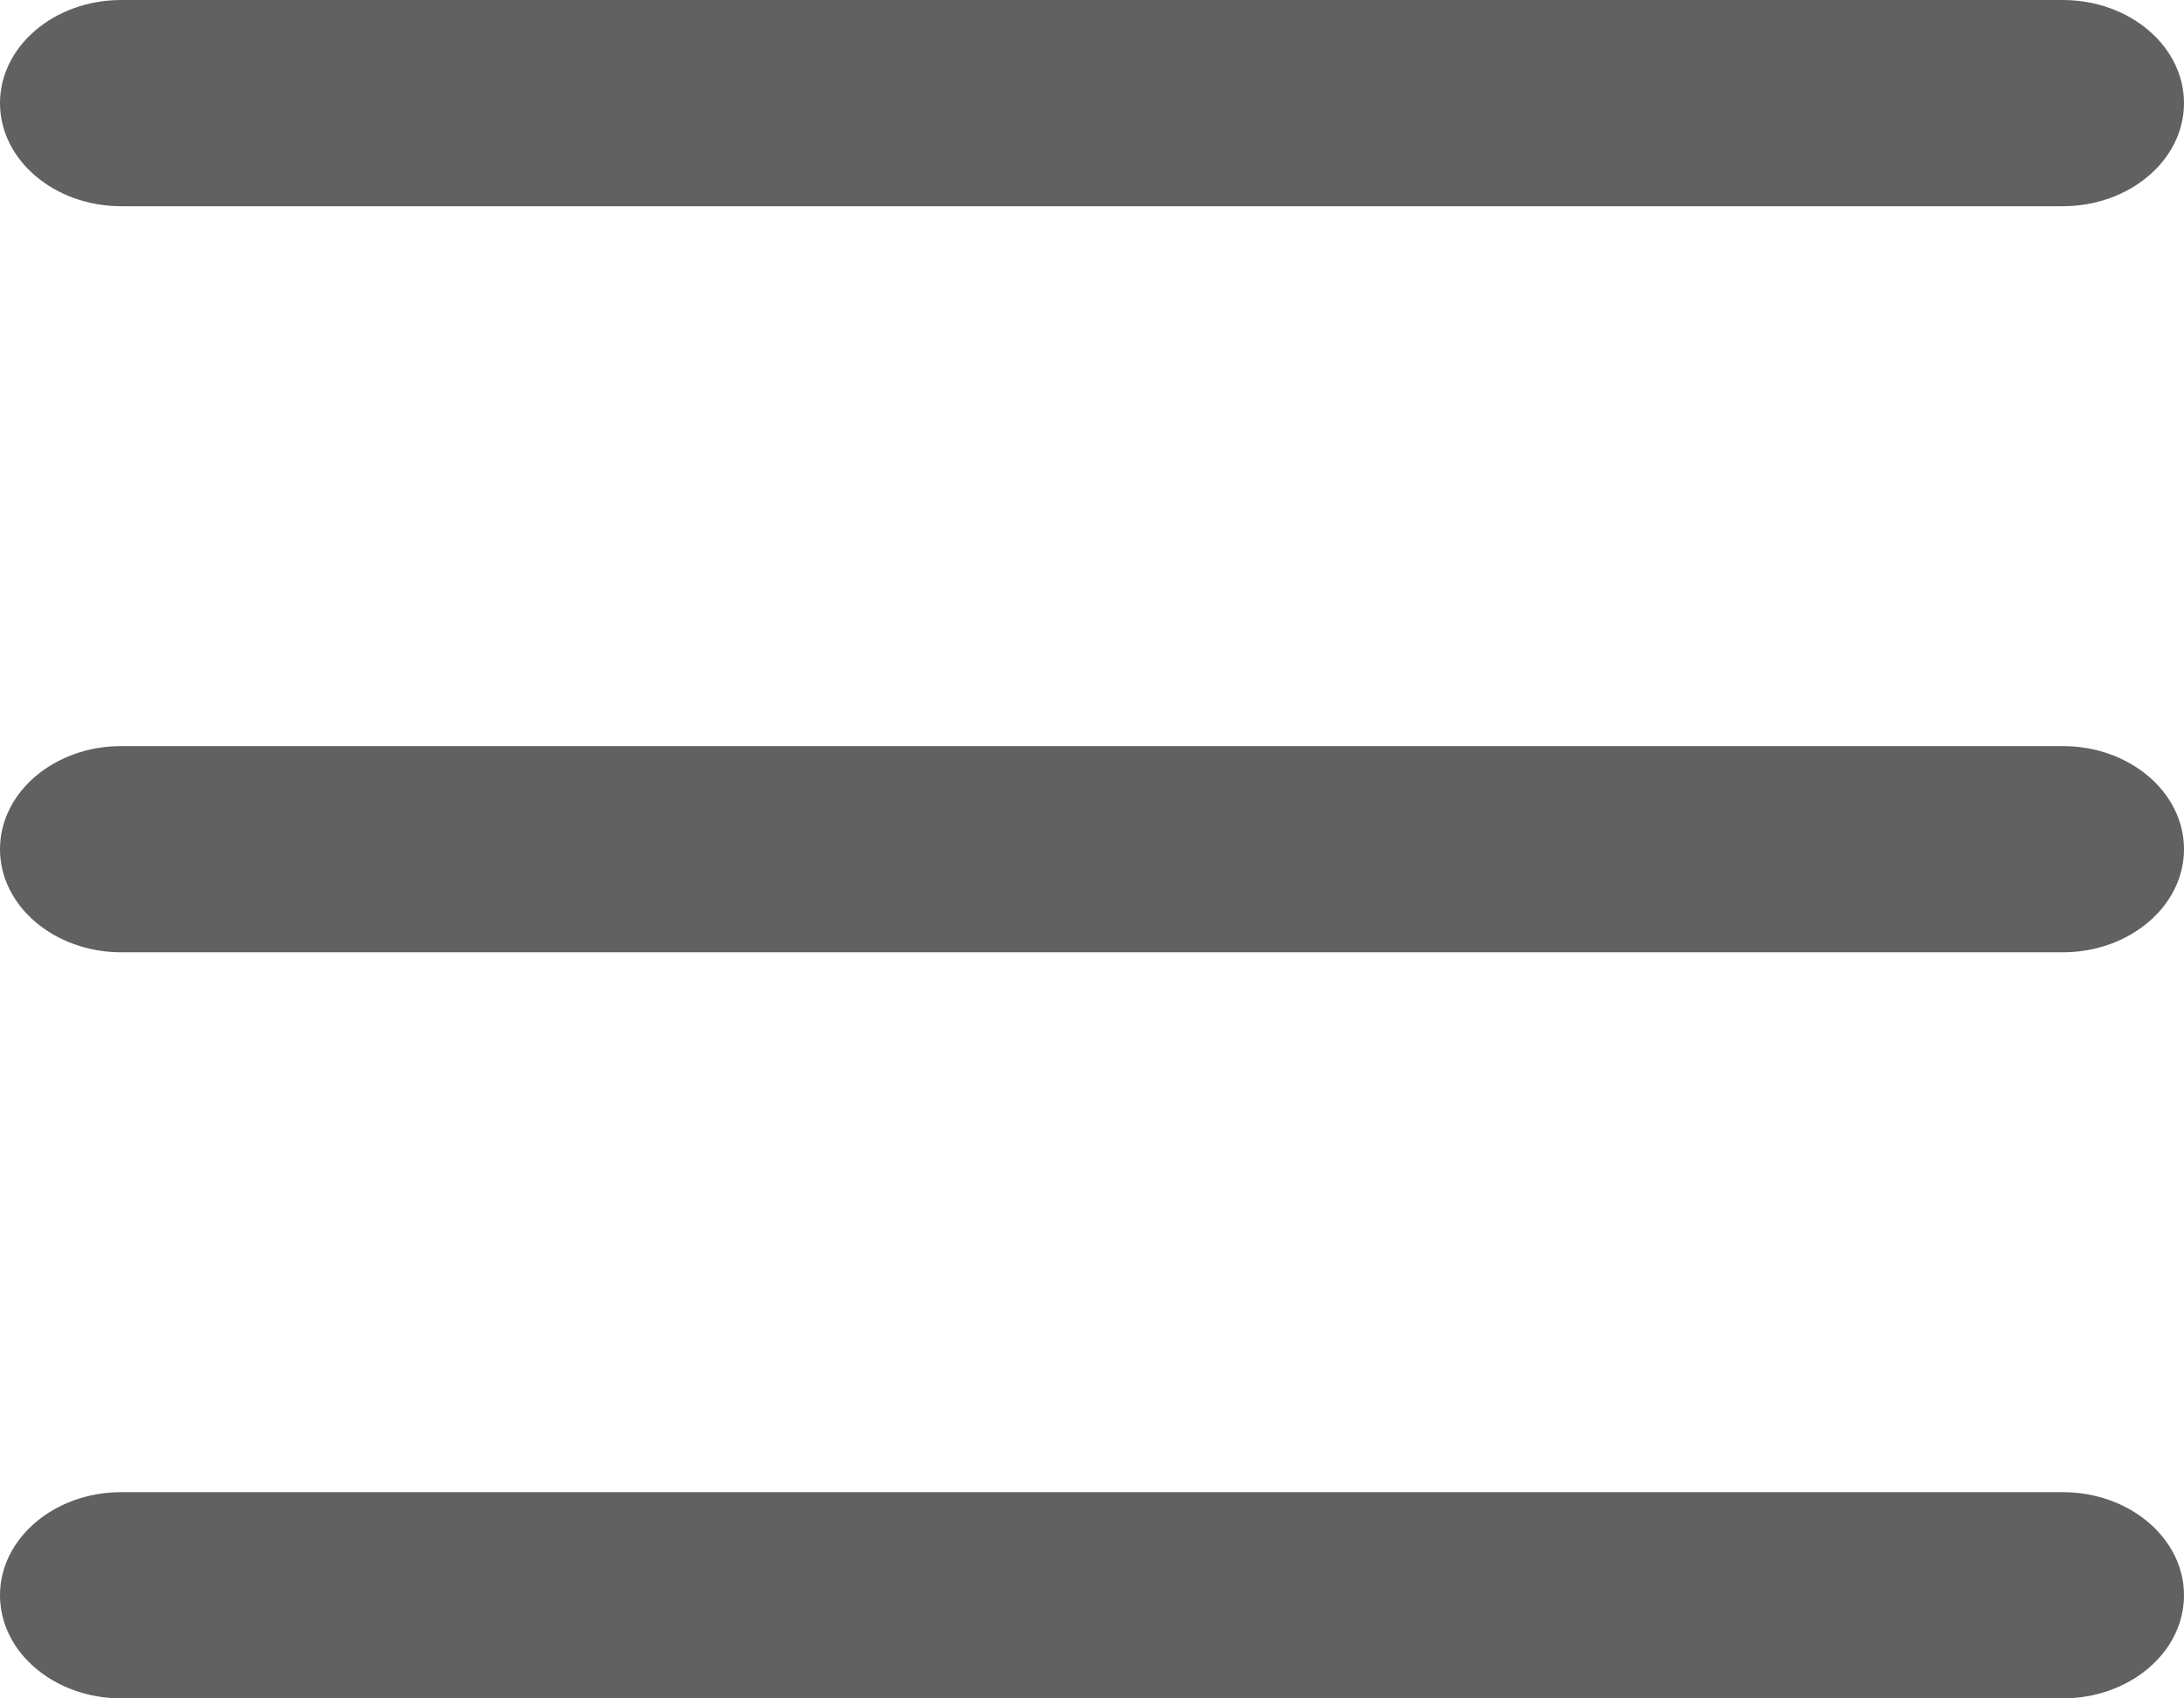<?xml version="1.0" encoding="UTF-8"?>
<svg xmlns="http://www.w3.org/2000/svg" width="18" height="14" viewBox="0 0 18 14" fill="none">
  <g clip-path="url(#clip0_131_7)">
    <path d="M17 0H1C0.448 0 0 0.381 0 0.85C0 1.319 0.448 1.7 1 1.7H17C17.552 1.7 18 1.319 18 0.85C18 0.381 17.552 0 17 0Z" fill="#616161"></path>
    <path d="M17 6.15H1C0.448 6.15 0 6.53 0 7C0 7.469 0.448 7.85 1 7.85H17C17.552 7.85 18 7.469 18 7C18 6.53 17.552 6.15 17 6.15Z" fill="#616161"></path>
    <path d="M17 12.3H1C0.448 12.3 0 12.681 0 13.15C0 13.62 0.448 14 1 14H17C17.552 14 18 13.62 18 13.15C18 12.681 17.552 12.3 17 12.3Z" fill="#616161"></path>
  </g>
  <defs>
    <clipPath id="clip0_131_7">
      <rect width="18" height="14" fill="white"></rect>
    </clipPath>
  </defs>
</svg>
